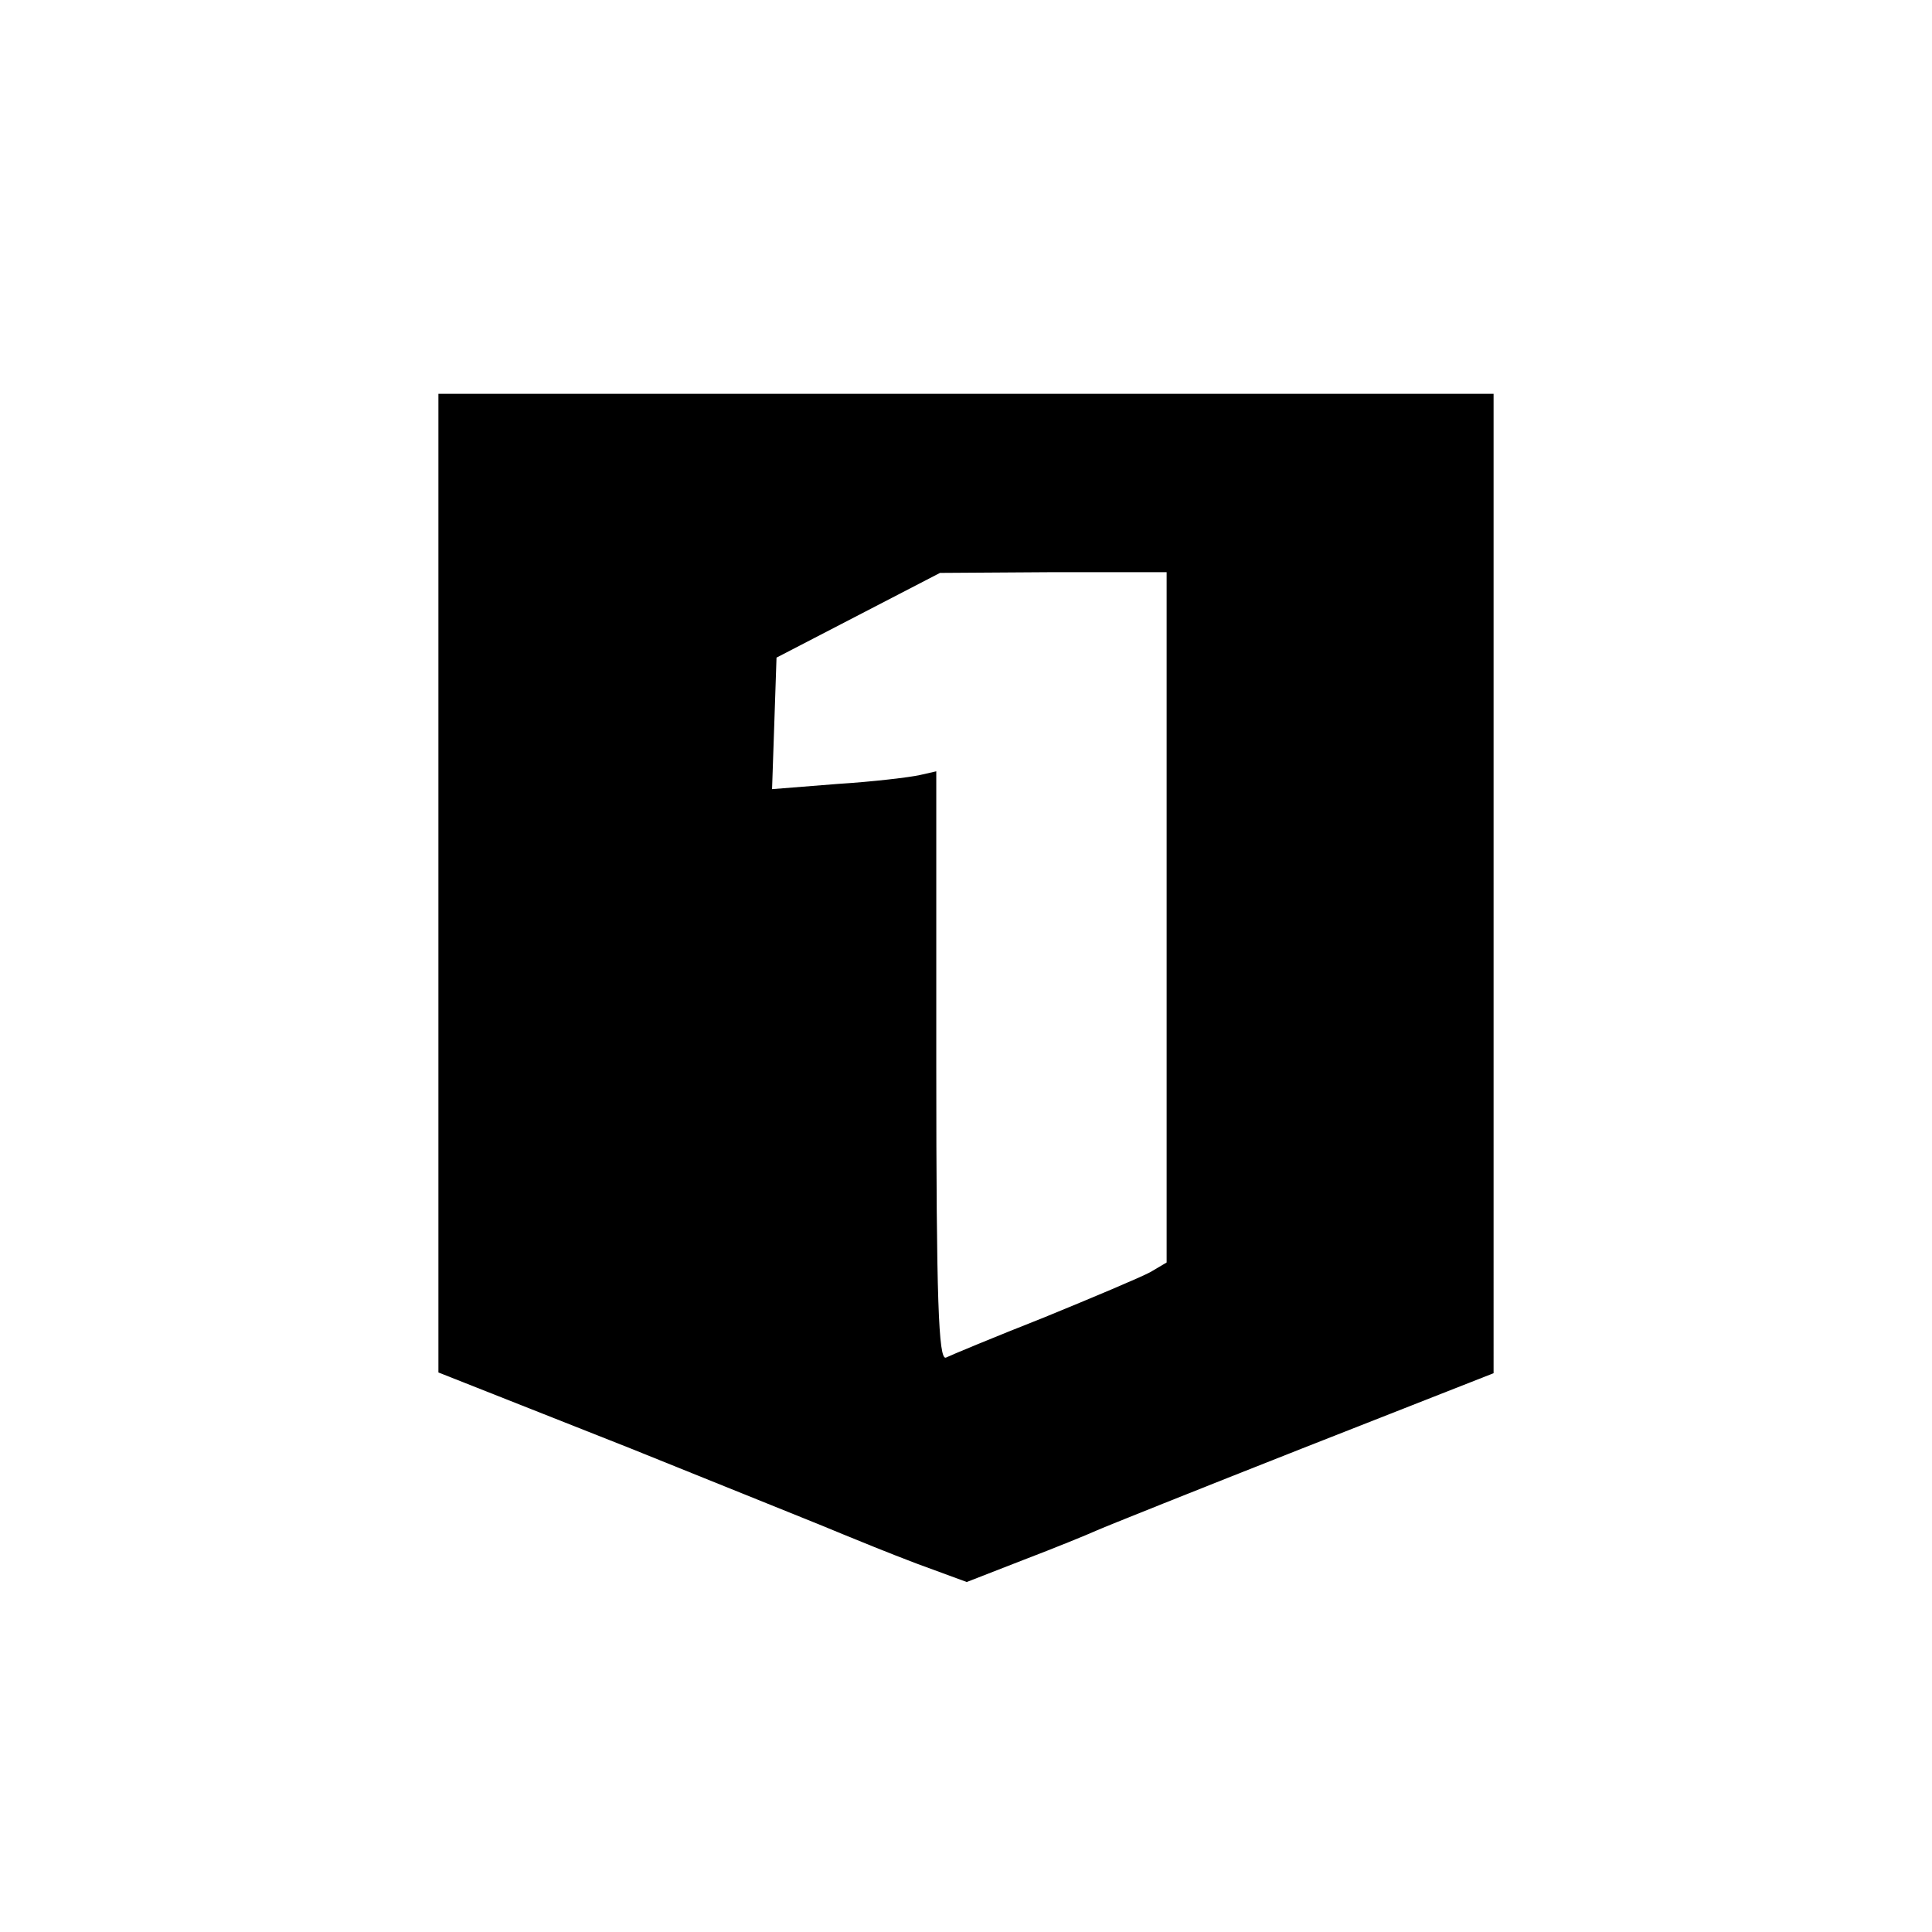 <svg version="1" xmlns="http://www.w3.org/2000/svg" width="346.667" height="346.667" viewBox="0 0 260 260"><path d="M59 118.9v65.8l25.8 10.2c14.1 5.7 27.1 10.9 28.7 11.6 1.7.7 6.1 2.5 9.8 3.9l6.8 2.5 7.7-3c4.2-1.6 8.6-3.4 9.7-3.9 1.1-.5 13.6-5.5 27.8-11.1l25.7-10.1V53H59v65.9zm98 4.6v46.4l-2.2 1.3c-1.3.7-7.7 3.4-14.3 6.1-6.6 2.6-12.6 5.1-13.2 5.4-1 .4-1.3-7.8-1.3-39.2v-39.7l-2.2.5c-1.3.3-6.3.9-11.1 1.2l-8.8.7.3-8.8.3-8.9 11-5.7 11-5.7 15.3-.1H157v46.5z"/></svg>